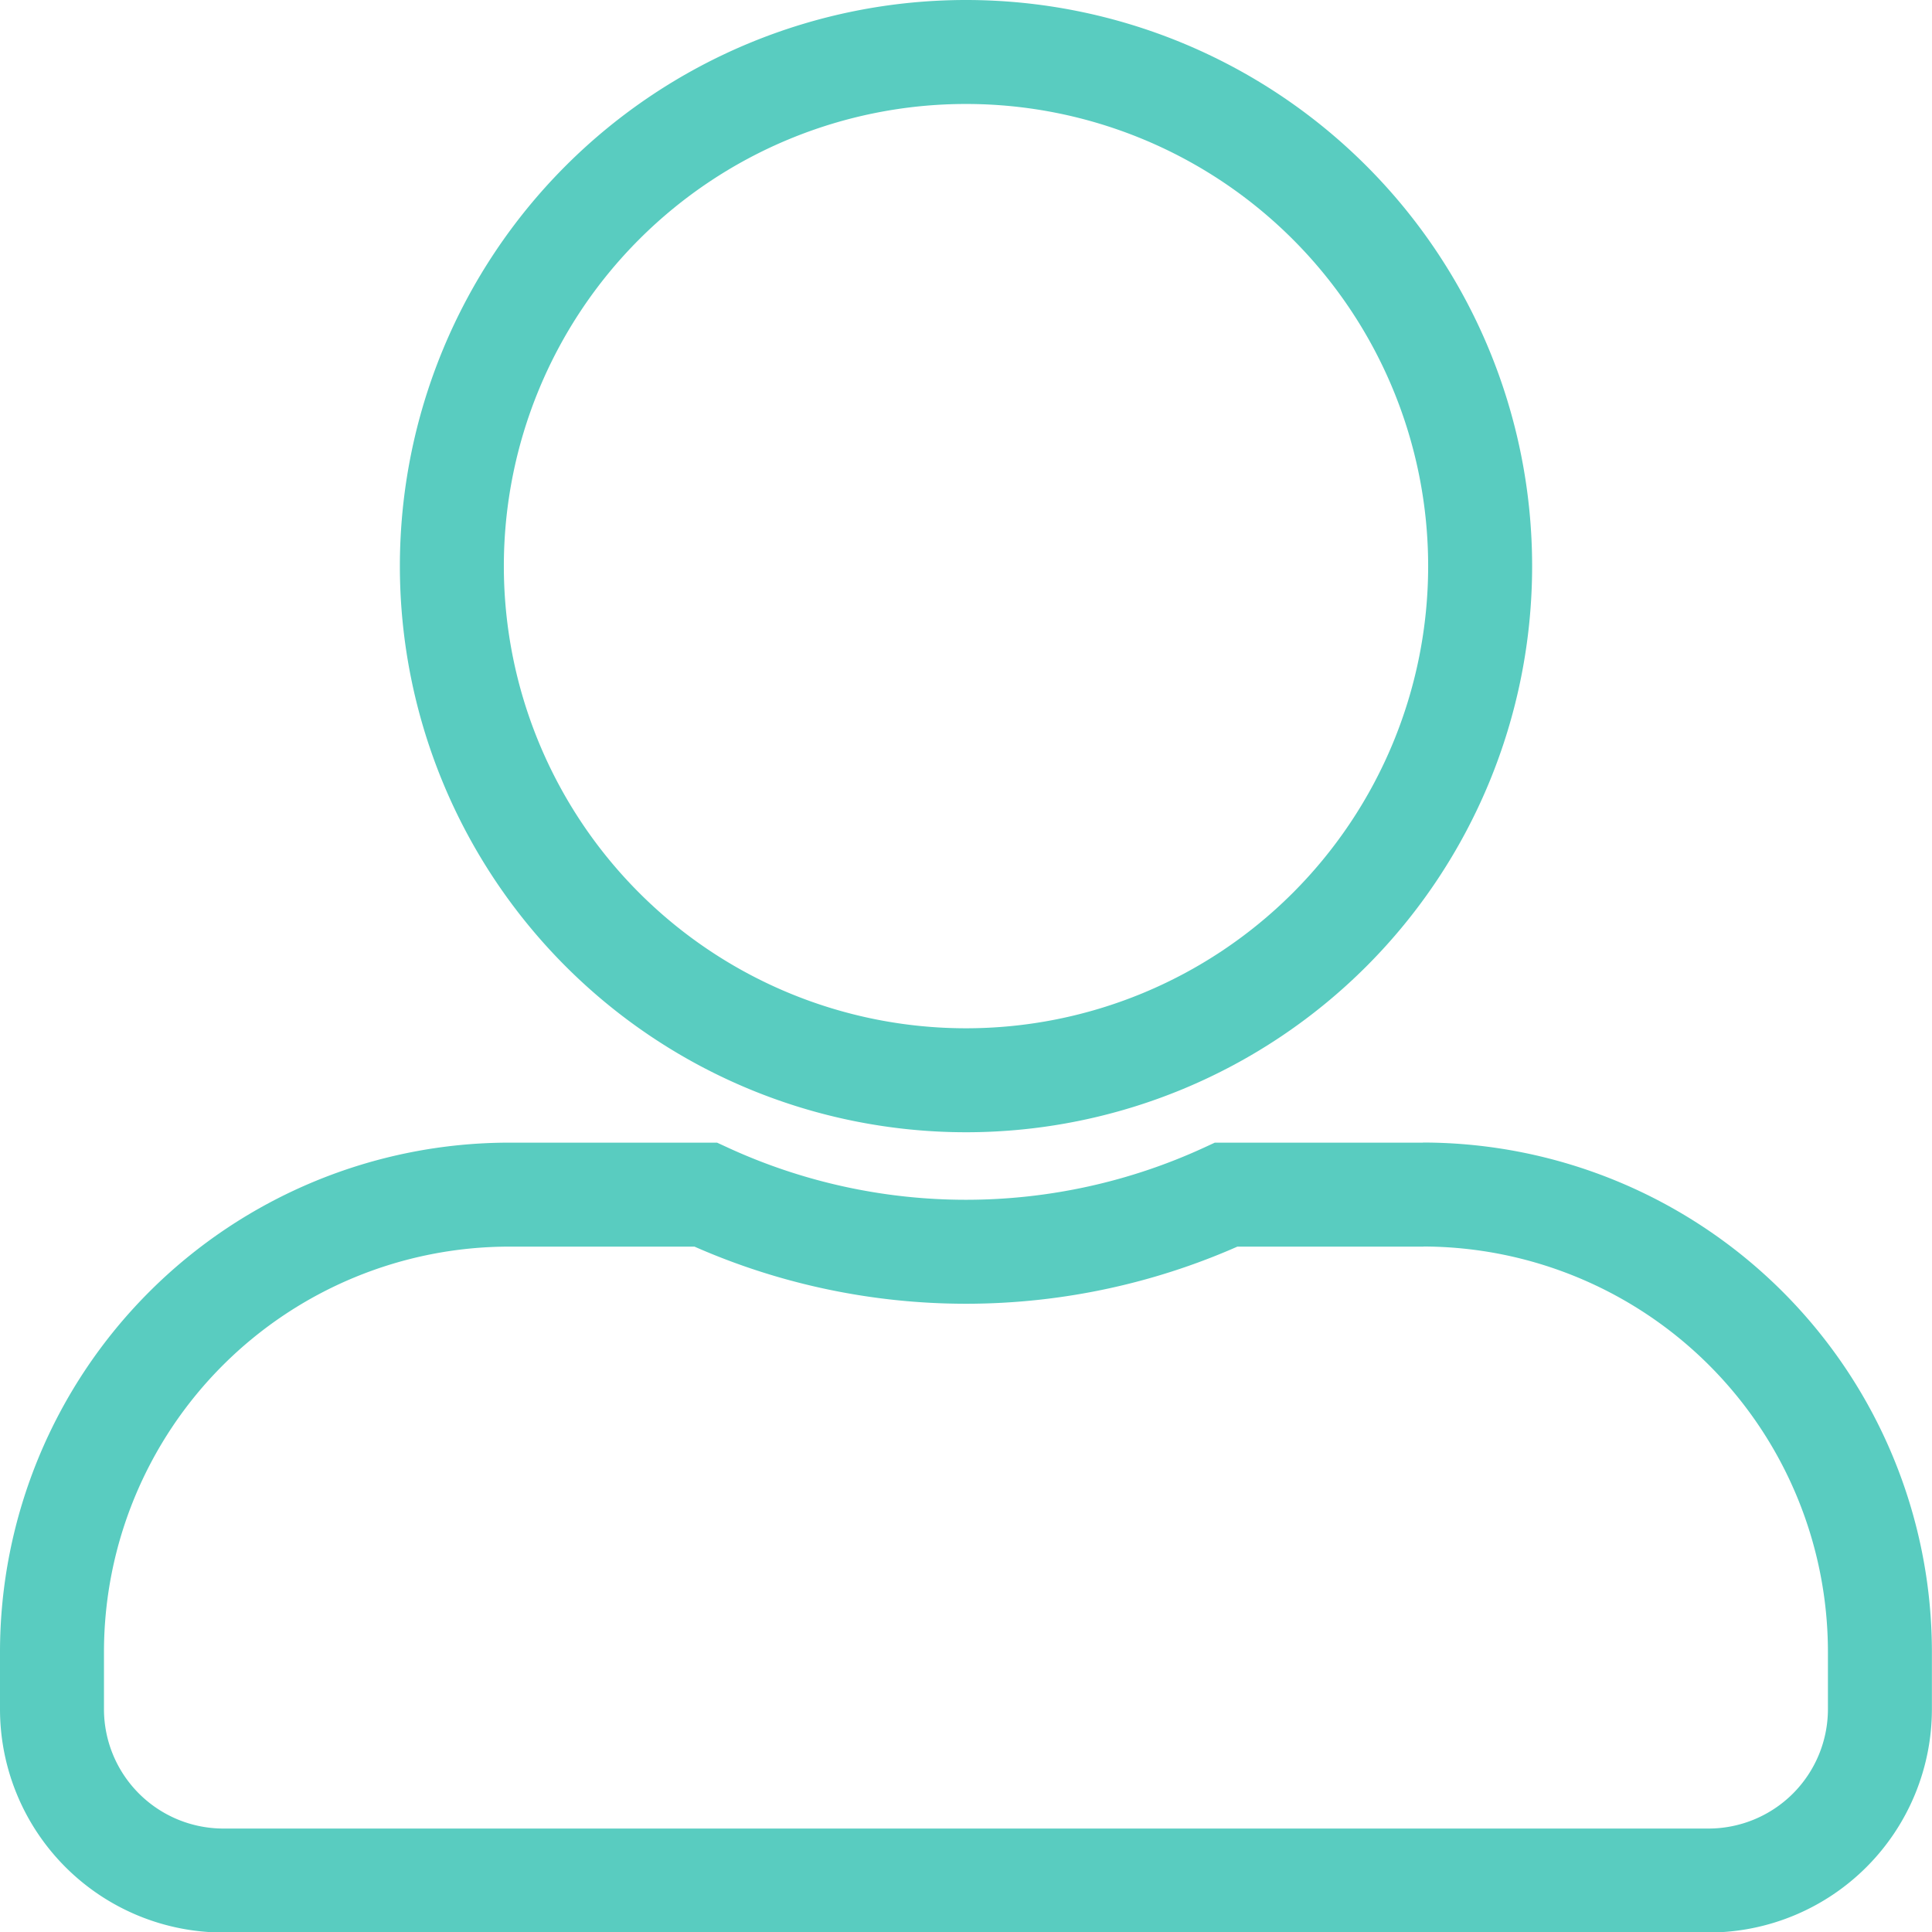 <svg xmlns="http://www.w3.org/2000/svg" width="18.582" height="18.582"
     viewBox="0 0 18.582 18.582">
  <path id="Icon_awesome-user-alt" data-name="Icon awesome-user-alt"
        d="M8.791,9.89A4.945,4.945,0,1,0,3.846,4.945,4.946,4.946,0,0,0,8.791,9.89Zm4.4,1.1H11.294a5.978,5.978,0,0,1-5.007,0H4.4a4.4,4.4,0,0,0-4.4,4.4v.549a1.649,1.649,0,0,0,1.648,1.648H15.933a1.649,1.649,0,0,0,1.648-1.648v-.549A4.4,4.4,0,0,0,13.186,10.989Z"
        transform="translate(0.5 0.5)" fill="none" stroke="#59CCC0"
        stroke-width="1"/>
</svg>
